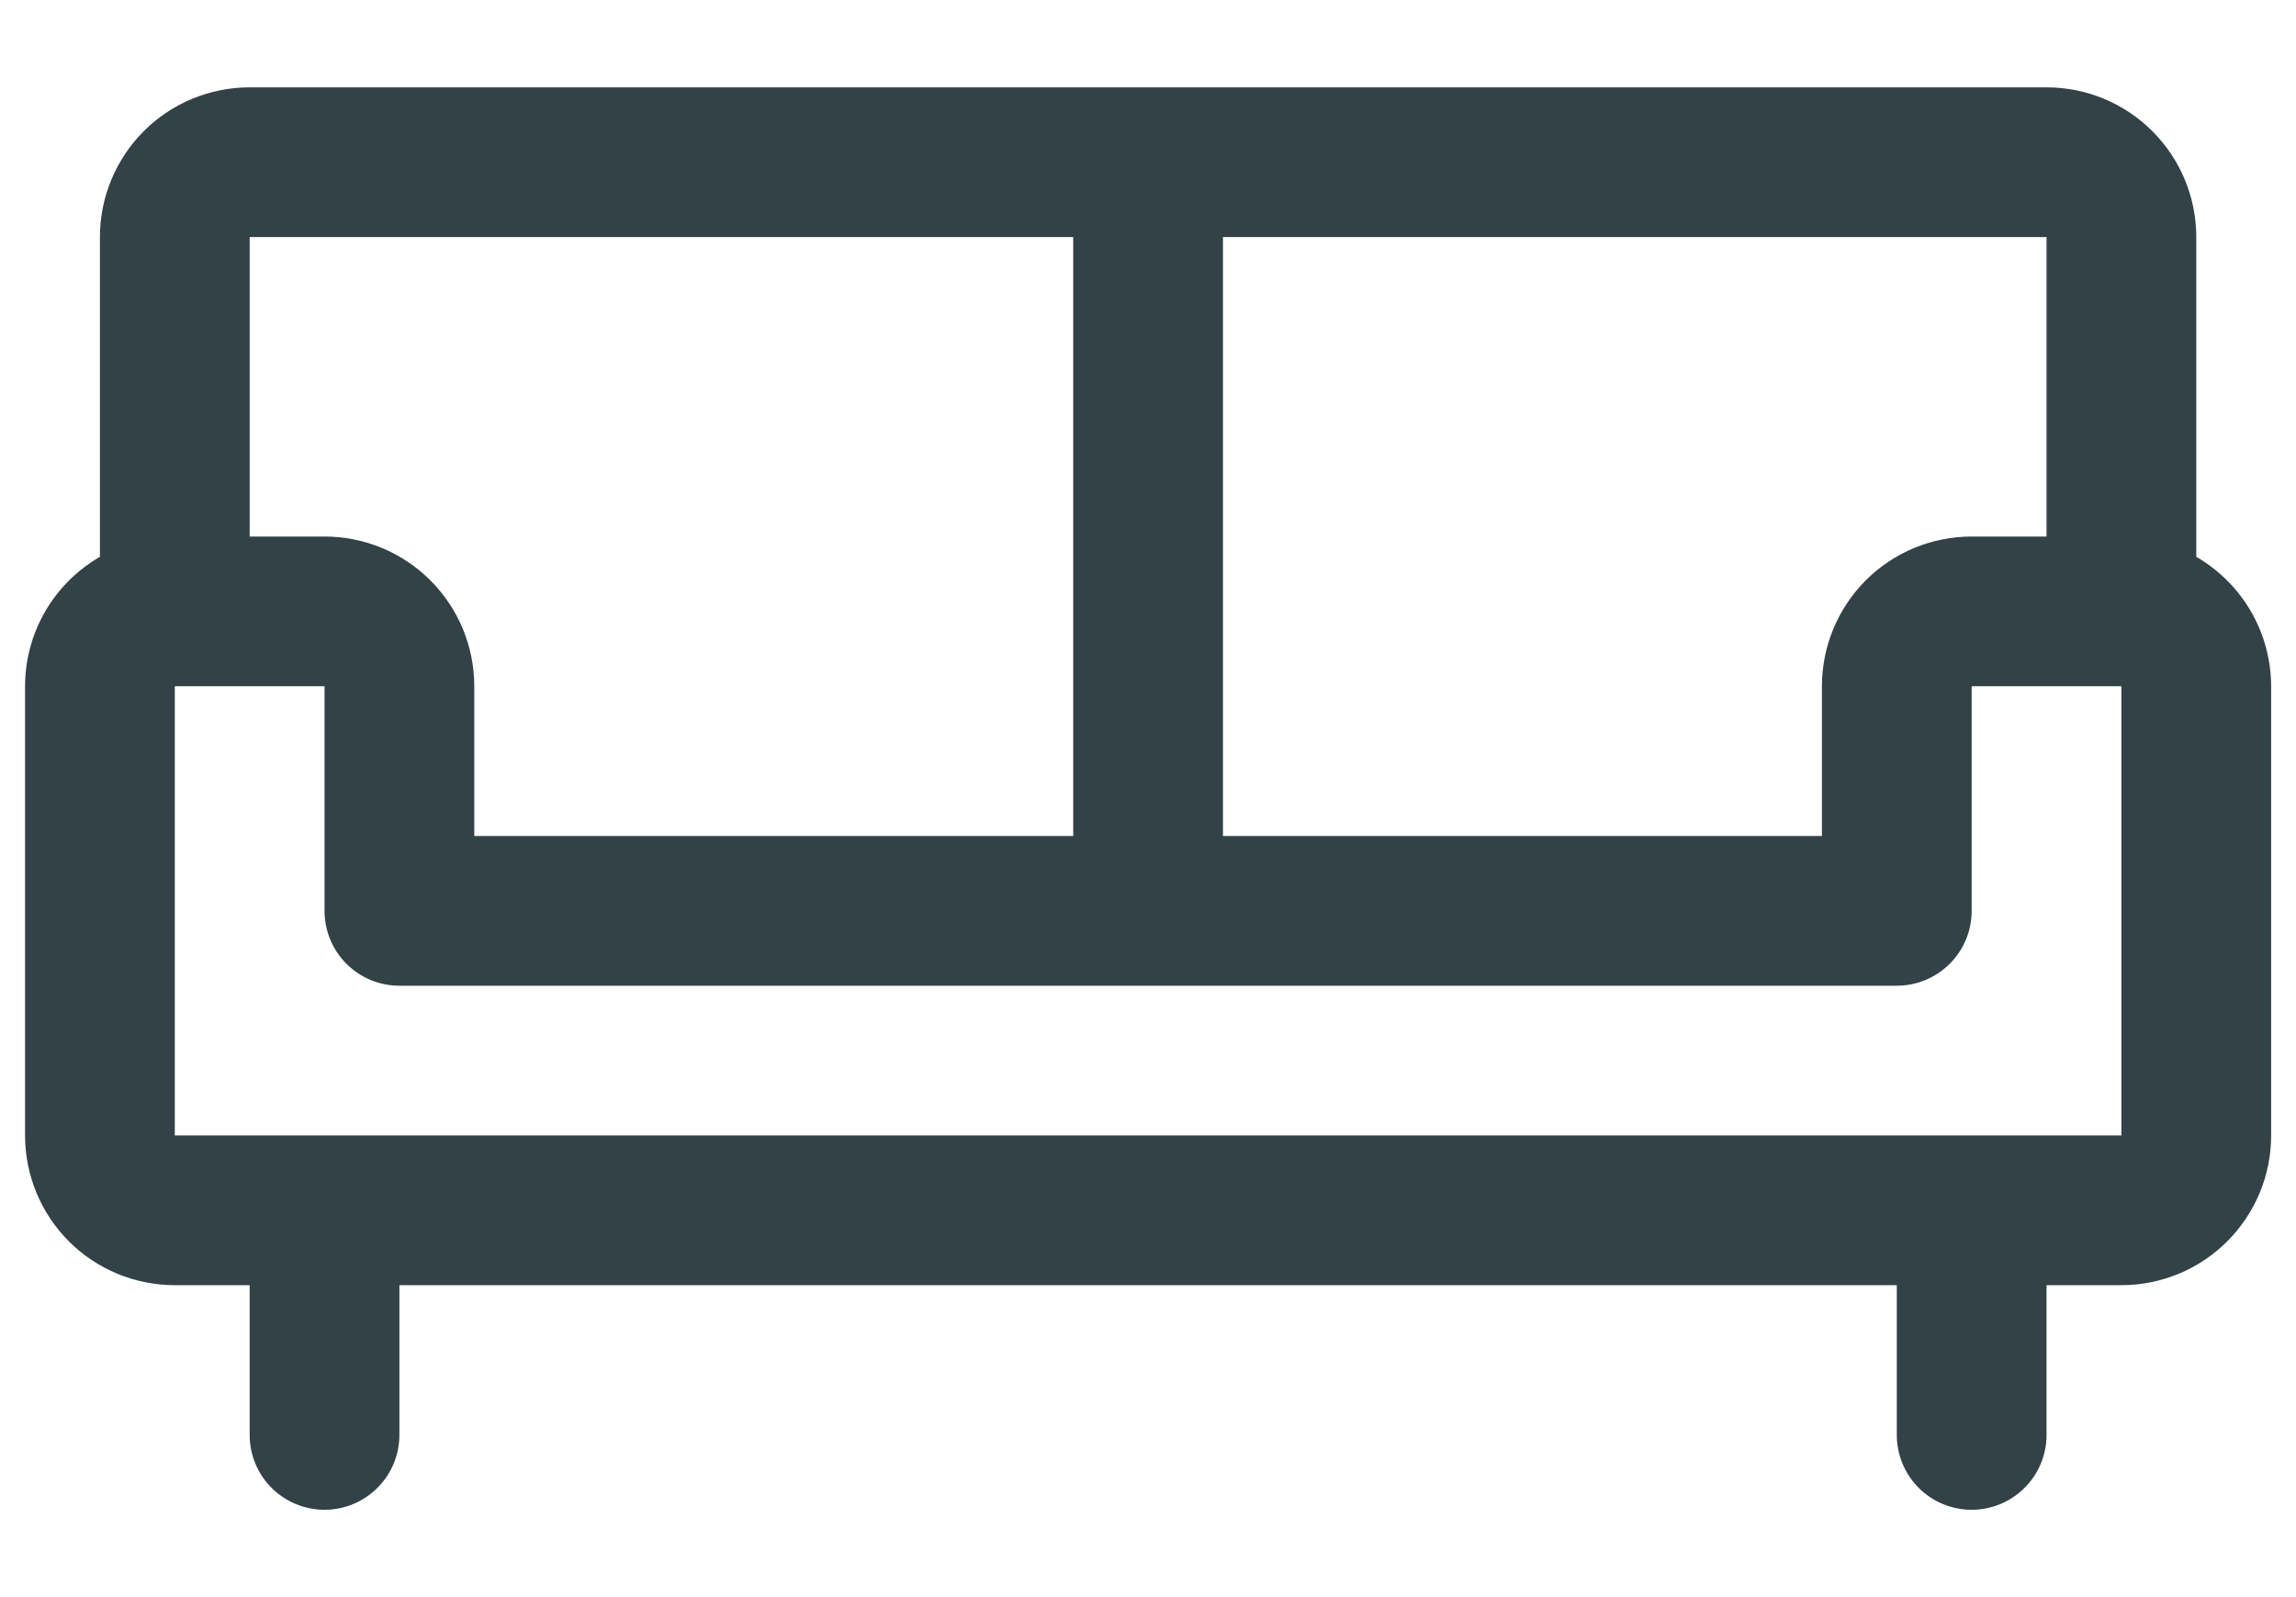 <svg width="23" height="16" viewBox="0 0 23 16" fill="none" xmlns="http://www.w3.org/2000/svg">
<path d="M22.001 5.578V2.375C22.001 1.977 21.843 1.596 21.561 1.314C21.28 1.033 20.899 0.875 20.501 0.875H2.501C2.103 0.875 1.721 1.033 1.44 1.314C1.159 1.596 1.001 1.977 1.001 2.375V5.578C0.773 5.71 0.584 5.899 0.452 6.126C0.321 6.354 0.251 6.612 0.251 6.875V11.375C0.251 11.773 0.409 12.154 0.69 12.436C0.971 12.717 1.353 12.875 1.751 12.875H2.501V14.375C2.501 14.574 2.58 14.765 2.72 14.905C2.861 15.046 3.052 15.125 3.251 15.125C3.45 15.125 3.64 15.046 3.781 14.905C3.922 14.765 4.001 14.574 4.001 14.375V12.875H19.001V14.375C19.001 14.574 19.08 14.765 19.22 14.905C19.361 15.046 19.552 15.125 19.751 15.125C19.95 15.125 20.14 15.046 20.281 14.905C20.422 14.765 20.501 14.574 20.501 14.375V12.875H21.251C21.649 12.875 22.03 12.717 22.311 12.436C22.593 12.154 22.751 11.773 22.751 11.375V6.875C22.75 6.612 22.681 6.354 22.549 6.126C22.418 5.899 22.228 5.71 22.001 5.578ZM20.501 5.375H19.751C19.353 5.375 18.971 5.533 18.69 5.814C18.409 6.096 18.251 6.477 18.251 6.875V8.375H12.251V2.375H20.501V5.375ZM10.751 2.375V8.375H4.751V6.875C4.751 6.477 4.593 6.096 4.311 5.814C4.03 5.533 3.649 5.375 3.251 5.375H2.501V2.375H10.751ZM21.251 11.375H1.751V6.875H3.251V9.125C3.251 9.324 3.33 9.515 3.47 9.655C3.611 9.796 3.802 9.875 4.001 9.875H19.001C19.2 9.875 19.39 9.796 19.531 9.655C19.672 9.515 19.751 9.324 19.751 9.125V6.875H21.251V11.375Z" fill="#324247"/>
</svg>
